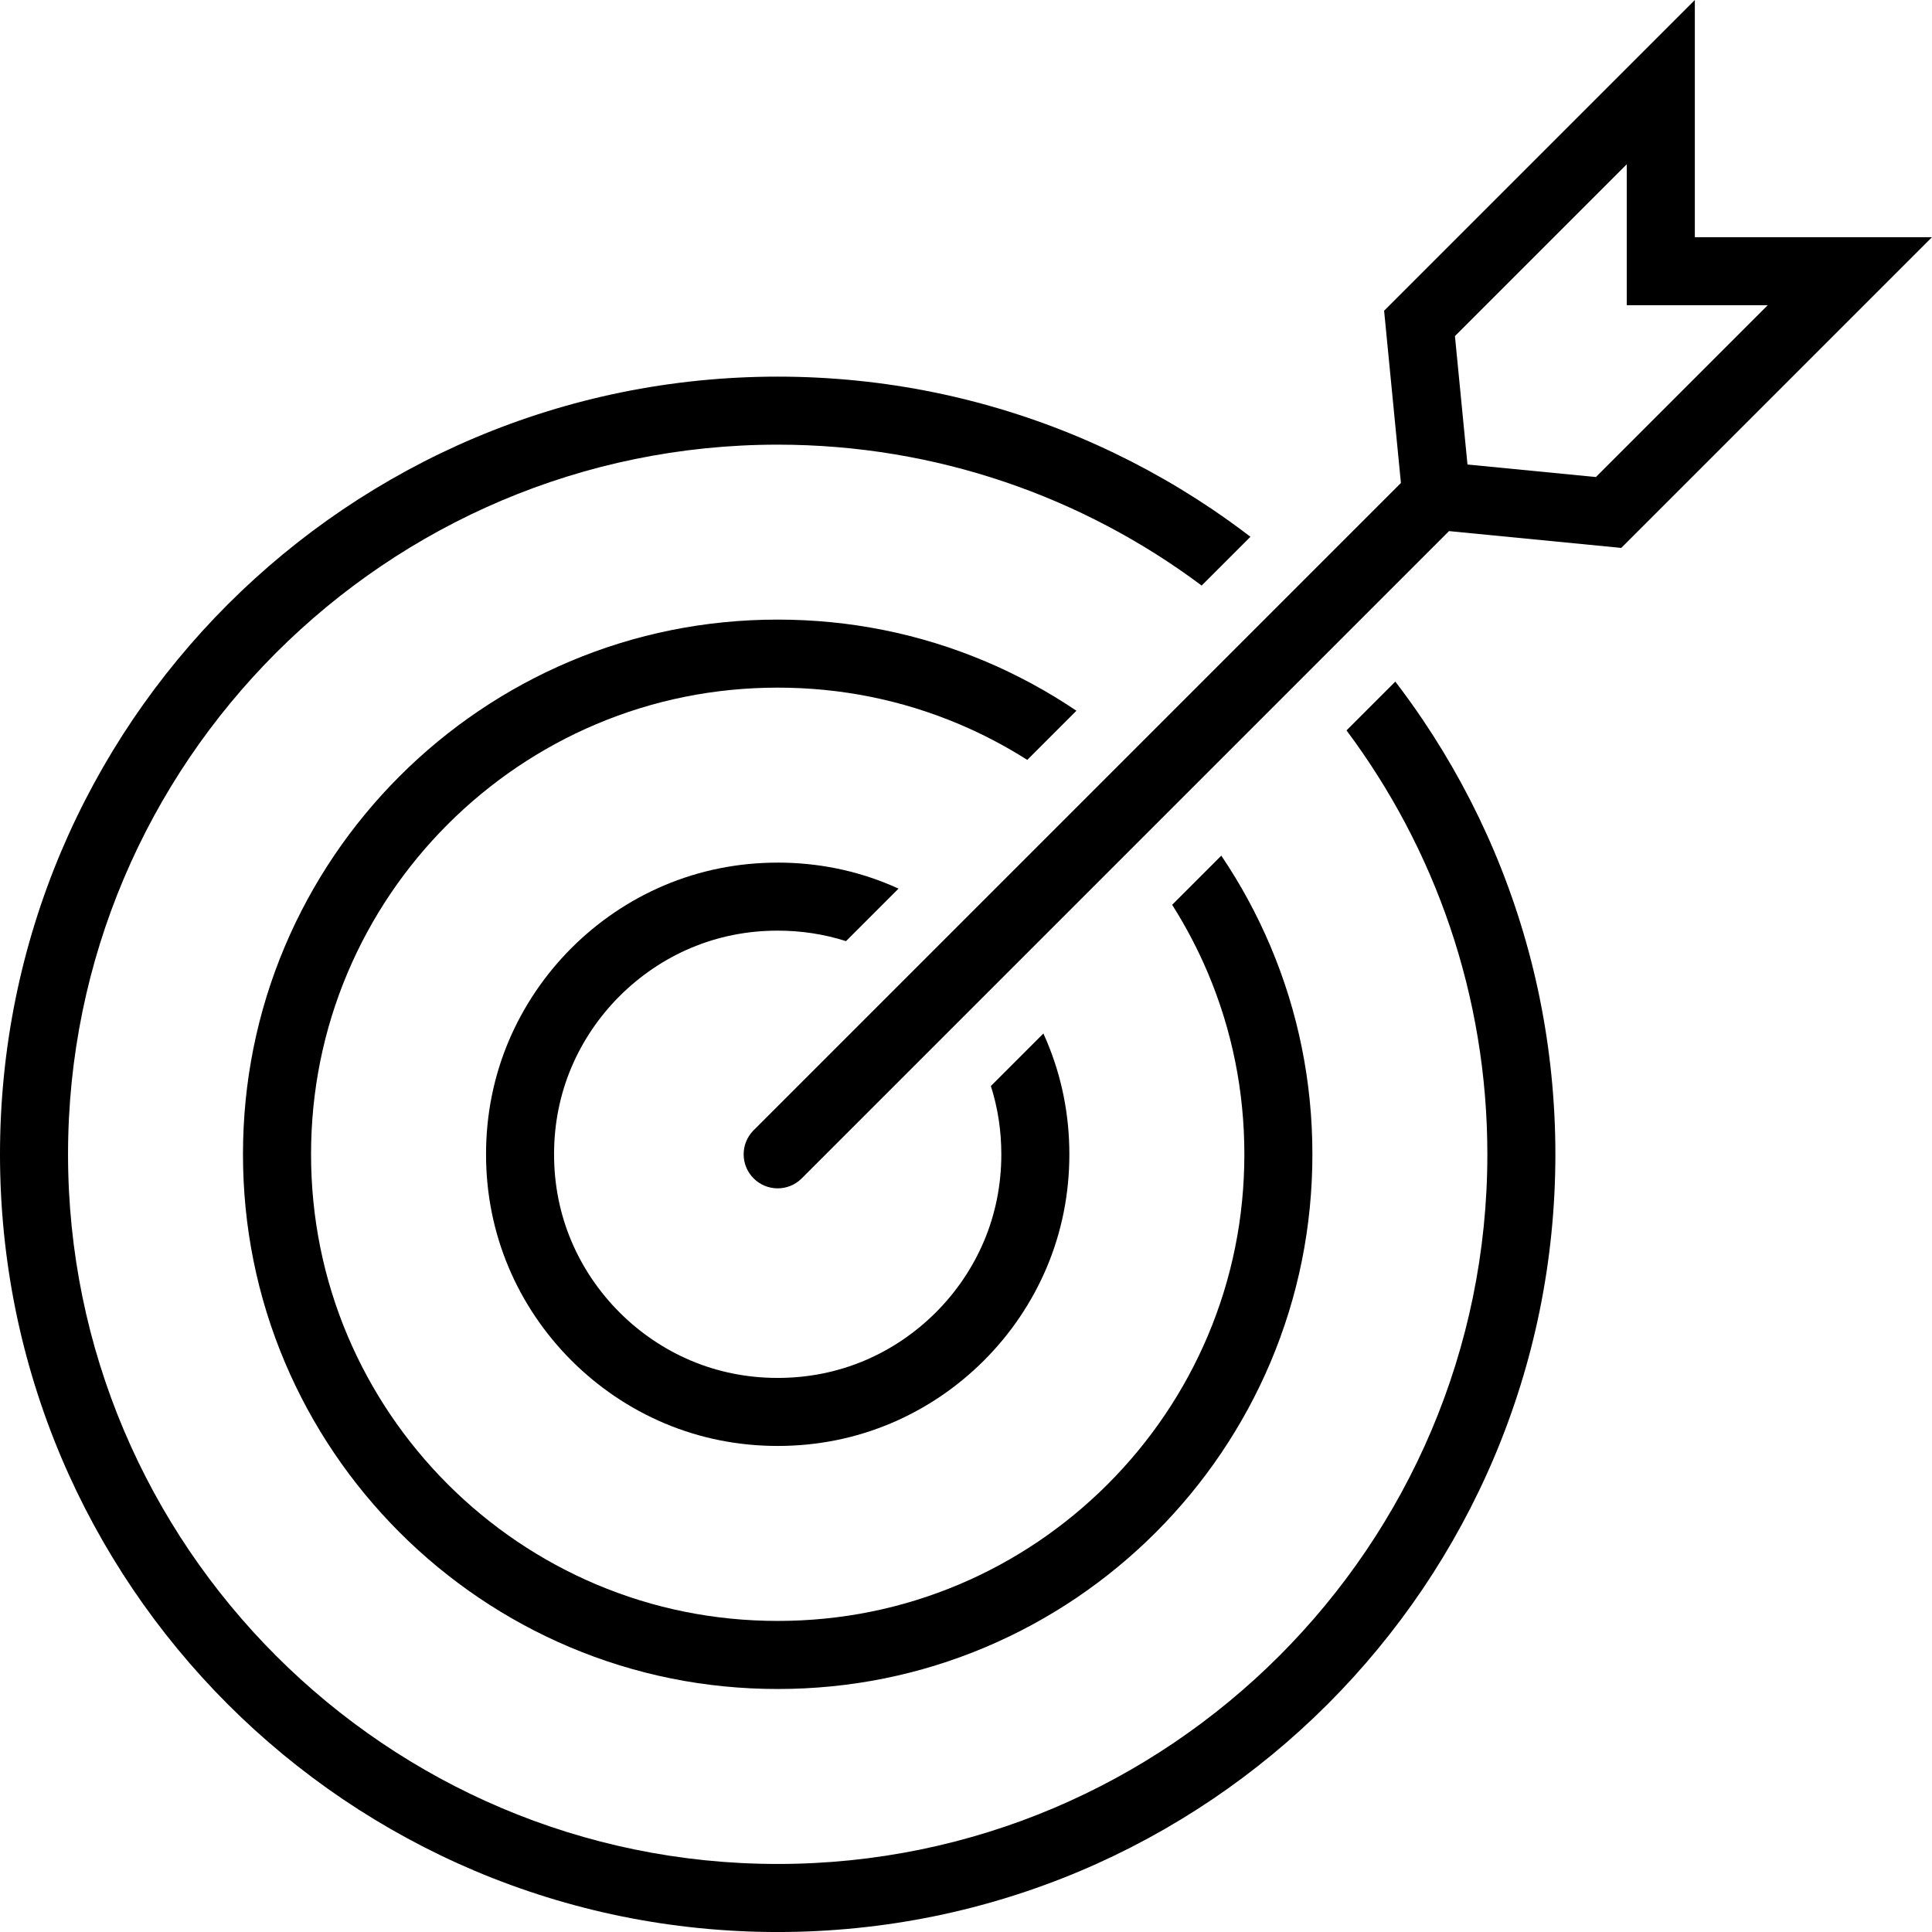 <?xml version="1.0" encoding="UTF-8"?>
<svg id="Calque_2" xmlns="http://www.w3.org/2000/svg" viewBox="0 0 1161.97 1161.97">
  <g id="_x2014_ÎÓÈ_x5F_1">
    <g>
      <path d="M1019.33,142.65V0l-186.88,186.88,10.11,103.6-389.18,389.18c-.08.08-.15.15-.23.23l-.39.39h0c-3.41,3.67-5.5,8.57-5.5,13.96,0,11.3,9.16,20.47,20.47,20.47,5.39,0,10.3-2.09,13.95-5.5h0s.4-.39.4-.39c.07-.07.14-.14.21-.21l389.19-389.19,103.6,10.11,186.88-186.88h-142.65ZM959.83,286.91l-77.24-7.54-7.54-77.23,103.34-103.34v84.77h84.77l-103.34,103.34Z"/>
      <g>
        <path d="M925.97,599.99c-6.15-30.04-15.32-59.59-27.26-87.83-11.72-27.72-26.24-54.45-43.13-79.46-5.23-7.74-10.7-15.33-16.39-22.76l-29.35,29.35c53.19,71.19,84.71,159.45,84.71,254.95,0,235.35-191.47,426.81-426.81,426.81S40.92,929.58,40.92,694.24s191.47-426.81,426.81-426.81c95.51,0,183.79,31.53,254.98,84.74l29.34-29.34c-7.44-5.71-15.05-11.18-22.79-16.42-25.01-16.89-51.74-31.4-79.46-43.13-28.24-11.94-57.79-21.12-87.83-27.26-30.81-6.31-62.52-9.5-94.24-9.5s-63.43,3.2-94.24,9.5c-30.04,6.15-59.59,15.32-87.83,27.26-27.72,11.72-54.45,26.24-79.46,43.13-24.76,16.73-48.05,35.94-69.21,57.1-21.16,21.16-40.37,44.45-57.1,69.21-16.89,25.01-31.4,51.74-43.13,79.46-11.94,28.24-21.12,57.79-27.26,87.83-6.31,30.81-9.5,62.52-9.5,94.24s3.2,63.43,9.5,94.24c6.15,30.04,15.32,59.59,27.26,87.83,11.72,27.72,26.24,54.45,43.13,79.46,16.73,24.76,35.94,48.05,57.1,69.21,21.16,21.16,44.45,40.37,69.21,57.1,25.01,16.89,51.74,31.4,79.46,43.13,28.24,11.94,57.79,21.12,87.83,27.26,30.81,6.31,62.52,9.5,94.24,9.5s63.43-3.2,94.24-9.5c30.04-6.15,59.59-15.32,87.83-27.26,27.72-11.72,54.45-26.24,79.46-43.13,24.76-16.73,48.05-35.94,69.21-57.1,21.16-21.16,40.37-44.45,57.1-69.21,16.89-25.01,31.4-51.74,43.13-79.46,11.94-28.24,21.12-57.79,27.26-87.83,6.31-30.81,9.5-62.52,9.5-94.24s-3.2-63.43-9.5-94.24Z"/>
        <path d="M726.41,585.04c14.59,34.49,21.99,71.23,21.99,109.19s-7.4,74.7-21.99,109.19c-7.02,16.59-15.71,32.61-25.85,47.61-10.06,14.9-21.63,28.91-34.37,41.65-12.74,12.74-26.76,24.31-41.65,34.37-15,10.13-31.01,18.83-47.61,25.84-34.49,14.59-71.23,21.99-109.19,21.99s-74.7-7.4-109.19-21.99c-16.59-7.02-32.61-15.71-47.61-25.85-14.9-10.06-28.91-21.63-41.65-34.37-12.74-12.74-24.3-26.75-34.37-41.65-10.13-15-18.83-31.02-25.85-47.61-14.59-34.49-21.99-71.23-21.99-109.19s7.4-74.7,21.99-109.19c7.02-16.59,15.71-32.61,25.85-47.61,10.06-14.9,21.63-28.91,34.37-41.65,12.74-12.74,26.76-24.31,41.65-34.37,15-10.13,31.01-18.83,47.61-25.84,34.49-14.59,71.23-21.99,109.19-21.99s74.7,7.4,109.19,21.99c14.15,5.98,27.88,13.19,40.91,21.47l29.56-29.56c-17.17-11.6-35.52-21.55-54.53-29.6-39.57-16.73-81.67-25.22-125.14-25.22s-85.57,8.49-125.14,25.22c-19.03,8.05-37.39,18.02-54.58,29.63-17.06,11.52-33.1,24.76-47.68,39.34-14.58,14.58-27.82,30.62-39.34,47.68-11.61,17.19-21.58,35.55-29.63,54.58-16.73,39.57-25.22,81.67-25.22,125.14s8.49,85.57,25.22,125.13c8.05,19.03,18.02,37.39,29.63,54.58,11.52,17.06,24.76,33.1,39.34,47.68,14.58,14.58,30.62,27.82,47.68,39.34,17.19,11.61,35.55,21.58,54.58,29.63,39.57,16.73,81.67,25.22,125.14,25.22s85.57-8.49,125.14-25.22c19.03-8.05,37.39-18.02,54.58-29.63,17.06-11.52,33.1-24.76,47.68-39.34,14.58-14.58,27.82-30.62,39.34-47.68,11.61-17.19,21.58-35.55,29.63-54.58,16.73-39.57,25.22-81.67,25.22-125.13s-8.49-85.57-25.22-125.13c-8.04-19-17.98-37.33-29.57-54.5l-29.56,29.56c8.26,13.03,15.46,26.74,21.44,40.88Z"/>
        <path d="M467.74,518.81c-23.8,0-46.75,4.6-68.2,13.67-10.34,4.37-20.32,9.8-29.69,16.12-9.35,6.32-18.15,13.58-26.15,21.58-8.01,8.01-15.27,16.8-21.58,26.15-6.33,9.37-11.75,19.36-16.13,29.69-9.07,21.45-13.67,44.4-13.67,68.2s4.6,46.75,13.67,68.2c4.37,10.34,9.8,20.33,16.12,29.69,6.32,9.35,13.58,18.15,21.58,26.15,8,8,16.8,15.26,26.15,21.58,9.37,6.33,19.36,11.75,29.69,16.13,21.45,9.07,44.4,13.67,68.2,13.67s46.75-4.6,68.2-13.67c10.34-4.37,20.32-9.8,29.69-16.12,9.35-6.32,18.15-13.58,26.15-21.58,8.01-8.01,15.27-16.8,21.58-26.15,6.33-9.37,11.75-19.36,16.13-29.69,9.07-21.45,13.67-44.4,13.67-68.2s-4.6-46.75-13.67-68.2c-.63-1.49-1.28-2.97-1.95-4.44l-31.59,31.59c4.18,13.1,6.29,26.86,6.29,41.05,0,18.3-3.51,35.88-10.44,52.26-3.34,7.9-7.5,15.55-12.34,22.73-4.86,7.19-10.44,13.96-16.61,20.12-6.16,6.16-12.94,11.75-20.13,16.61-7.17,4.85-14.82,9-22.72,12.34-16.38,6.93-33.96,10.44-52.26,10.44s-35.88-3.51-52.26-10.44c-7.9-3.34-15.55-7.5-22.73-12.35-7.19-4.86-13.96-10.44-20.12-16.61s-11.75-12.94-16.61-20.13c-4.85-7.17-9-14.82-12.34-22.72-6.93-16.38-10.44-33.96-10.44-52.26s3.51-35.88,10.44-52.26c3.34-7.9,7.5-15.55,12.34-22.73,4.86-7.19,10.44-13.96,16.61-20.12,6.16-6.16,12.94-11.75,20.13-16.61,7.17-4.85,14.82-9,22.72-12.34,16.38-6.93,33.96-10.44,52.26-10.44,14.2,0,27.98,2.12,41.09,6.31l31.59-31.59c-1.49-.68-2.98-1.34-4.48-1.97-21.45-9.07-44.4-13.67-68.2-13.67Z"/>
      </g>
    </g>
  </g>
</svg>